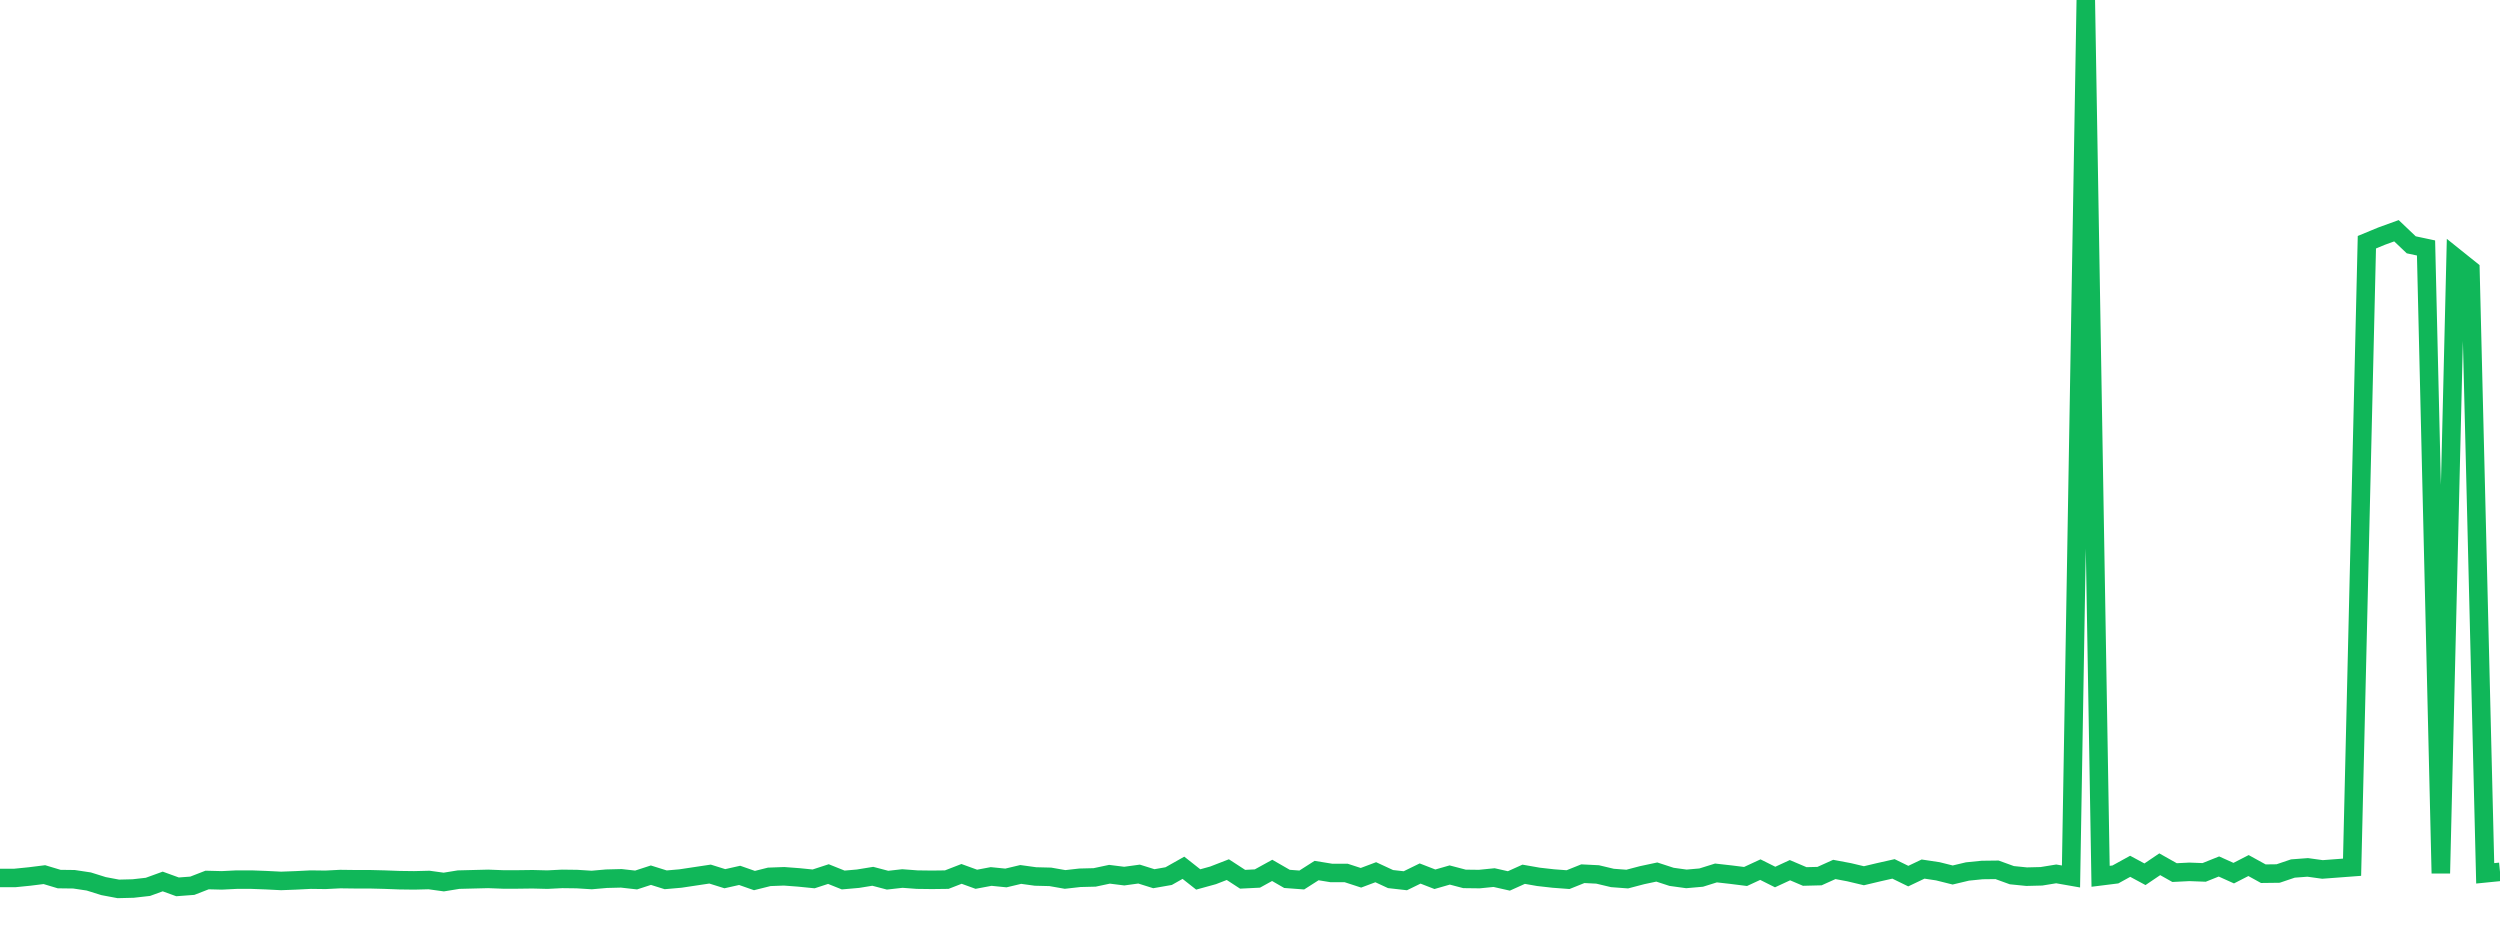 <?xml version="1.0" standalone="no"?>
<!DOCTYPE svg PUBLIC "-//W3C//DTD SVG 1.1//EN" "http://www.w3.org/Graphics/SVG/1.1/DTD/svg11.dtd">
<svg width="135" height="50" viewBox="0 0 135 50" preserveAspectRatio="none" class="sparkline" xmlns="http://www.w3.org/2000/svg"
xmlns:xlink="http://www.w3.org/1999/xlink"><path  class="sparkline--line" d="M 0 47.41 L 0 47.41 L 0.799 47.41 L 1.598 47.33 L 2.396 47.23 L 3.195 47.47 L 3.994 47.48 L 4.793 47.6 L 5.592 47.85 L 6.391 48 L 7.189 47.98 L 7.988 47.89 L 8.787 47.6 L 9.586 47.89 L 10.385 47.83 L 11.183 47.52 L 11.982 47.54 L 12.781 47.5 L 13.58 47.5 L 14.379 47.53 L 15.178 47.57 L 15.976 47.54 L 16.775 47.5 L 17.574 47.51 L 18.373 47.47 L 19.172 47.48 L 19.97 47.48 L 20.769 47.5 L 21.568 47.53 L 22.367 47.54 L 23.166 47.52 L 23.964 47.63 L 24.763 47.5 L 25.562 47.48 L 26.361 47.46 L 27.16 47.49 L 27.959 47.49 L 28.757 47.48 L 29.556 47.5 L 30.355 47.46 L 31.154 47.47 L 31.953 47.52 L 32.751 47.45 L 33.55 47.43 L 34.349 47.52 L 35.148 47.26 L 35.947 47.51 L 36.746 47.44 L 37.544 47.32 L 38.343 47.2 L 39.142 47.45 L 39.941 47.27 L 40.74 47.55 L 41.538 47.35 L 42.337 47.32 L 43.136 47.38 L 43.935 47.46 L 44.734 47.2 L 45.533 47.52 L 46.331 47.45 L 47.13 47.32 L 47.929 47.53 L 48.728 47.44 L 49.527 47.5 L 50.325 47.51 L 51.124 47.5 L 51.923 47.19 L 52.722 47.48 L 53.521 47.33 L 54.32 47.41 L 55.118 47.22 L 55.917 47.33 L 56.716 47.35 L 57.515 47.49 L 58.314 47.4 L 59.112 47.38 L 59.911 47.21 L 60.71 47.31 L 61.509 47.2 L 62.308 47.45 L 63.107 47.31 L 63.905 46.86 L 64.704 47.49 L 65.503 47.27 L 66.302 46.96 L 67.101 47.48 L 67.899 47.44 L 68.698 47 L 69.497 47.46 L 70.296 47.52 L 71.095 47.01 L 71.893 47.14 L 72.692 47.14 L 73.491 47.4 L 74.29 47.1 L 75.089 47.47 L 75.888 47.56 L 76.686 47.17 L 77.485 47.48 L 78.284 47.25 L 79.083 47.46 L 79.882 47.47 L 80.68 47.39 L 81.479 47.57 L 82.278 47.21 L 83.077 47.35 L 83.876 47.44 L 84.675 47.5 L 85.473 47.18 L 86.272 47.22 L 87.071 47.41 L 87.87 47.47 L 88.669 47.26 L 89.467 47.09 L 90.266 47.35 L 91.065 47.46 L 91.864 47.39 L 92.663 47.14 L 93.462 47.23 L 94.26 47.33 L 95.059 46.96 L 95.858 47.36 L 96.657 46.99 L 97.456 47.33 L 98.254 47.31 L 99.053 46.95 L 99.852 47.1 L 100.651 47.29 L 101.45 47.1 L 102.249 46.92 L 103.047 47.31 L 103.846 46.93 L 104.645 47.05 L 105.444 47.25 L 106.243 47.06 L 107.041 46.98 L 107.84 46.97 L 108.639 47.26 L 109.438 47.34 L 110.237 47.32 L 111.036 47.19 L 111.834 47.33 L 112.633 0 L 113.432 47.32 L 114.231 47.22 L 115.03 46.78 L 115.828 47.21 L 116.627 46.67 L 117.426 47.12 L 118.225 47.08 L 119.024 47.11 L 119.822 46.79 L 120.621 47.15 L 121.42 46.74 L 122.219 47.18 L 123.018 47.17 L 123.817 46.9 L 124.615 46.84 L 125.414 46.95 L 126.213 46.89 L 127.012 46.83 L 127.811 13.08 L 128.609 12.75 L 129.408 12.46 L 130.207 13.22 L 131.006 13.39 L 131.805 47.16 L 132.604 13.92 L 133.402 14.56 L 134.201 47.16 L 135 47.08" fill="none" stroke-width="1" stroke="#10b759"></path></svg>